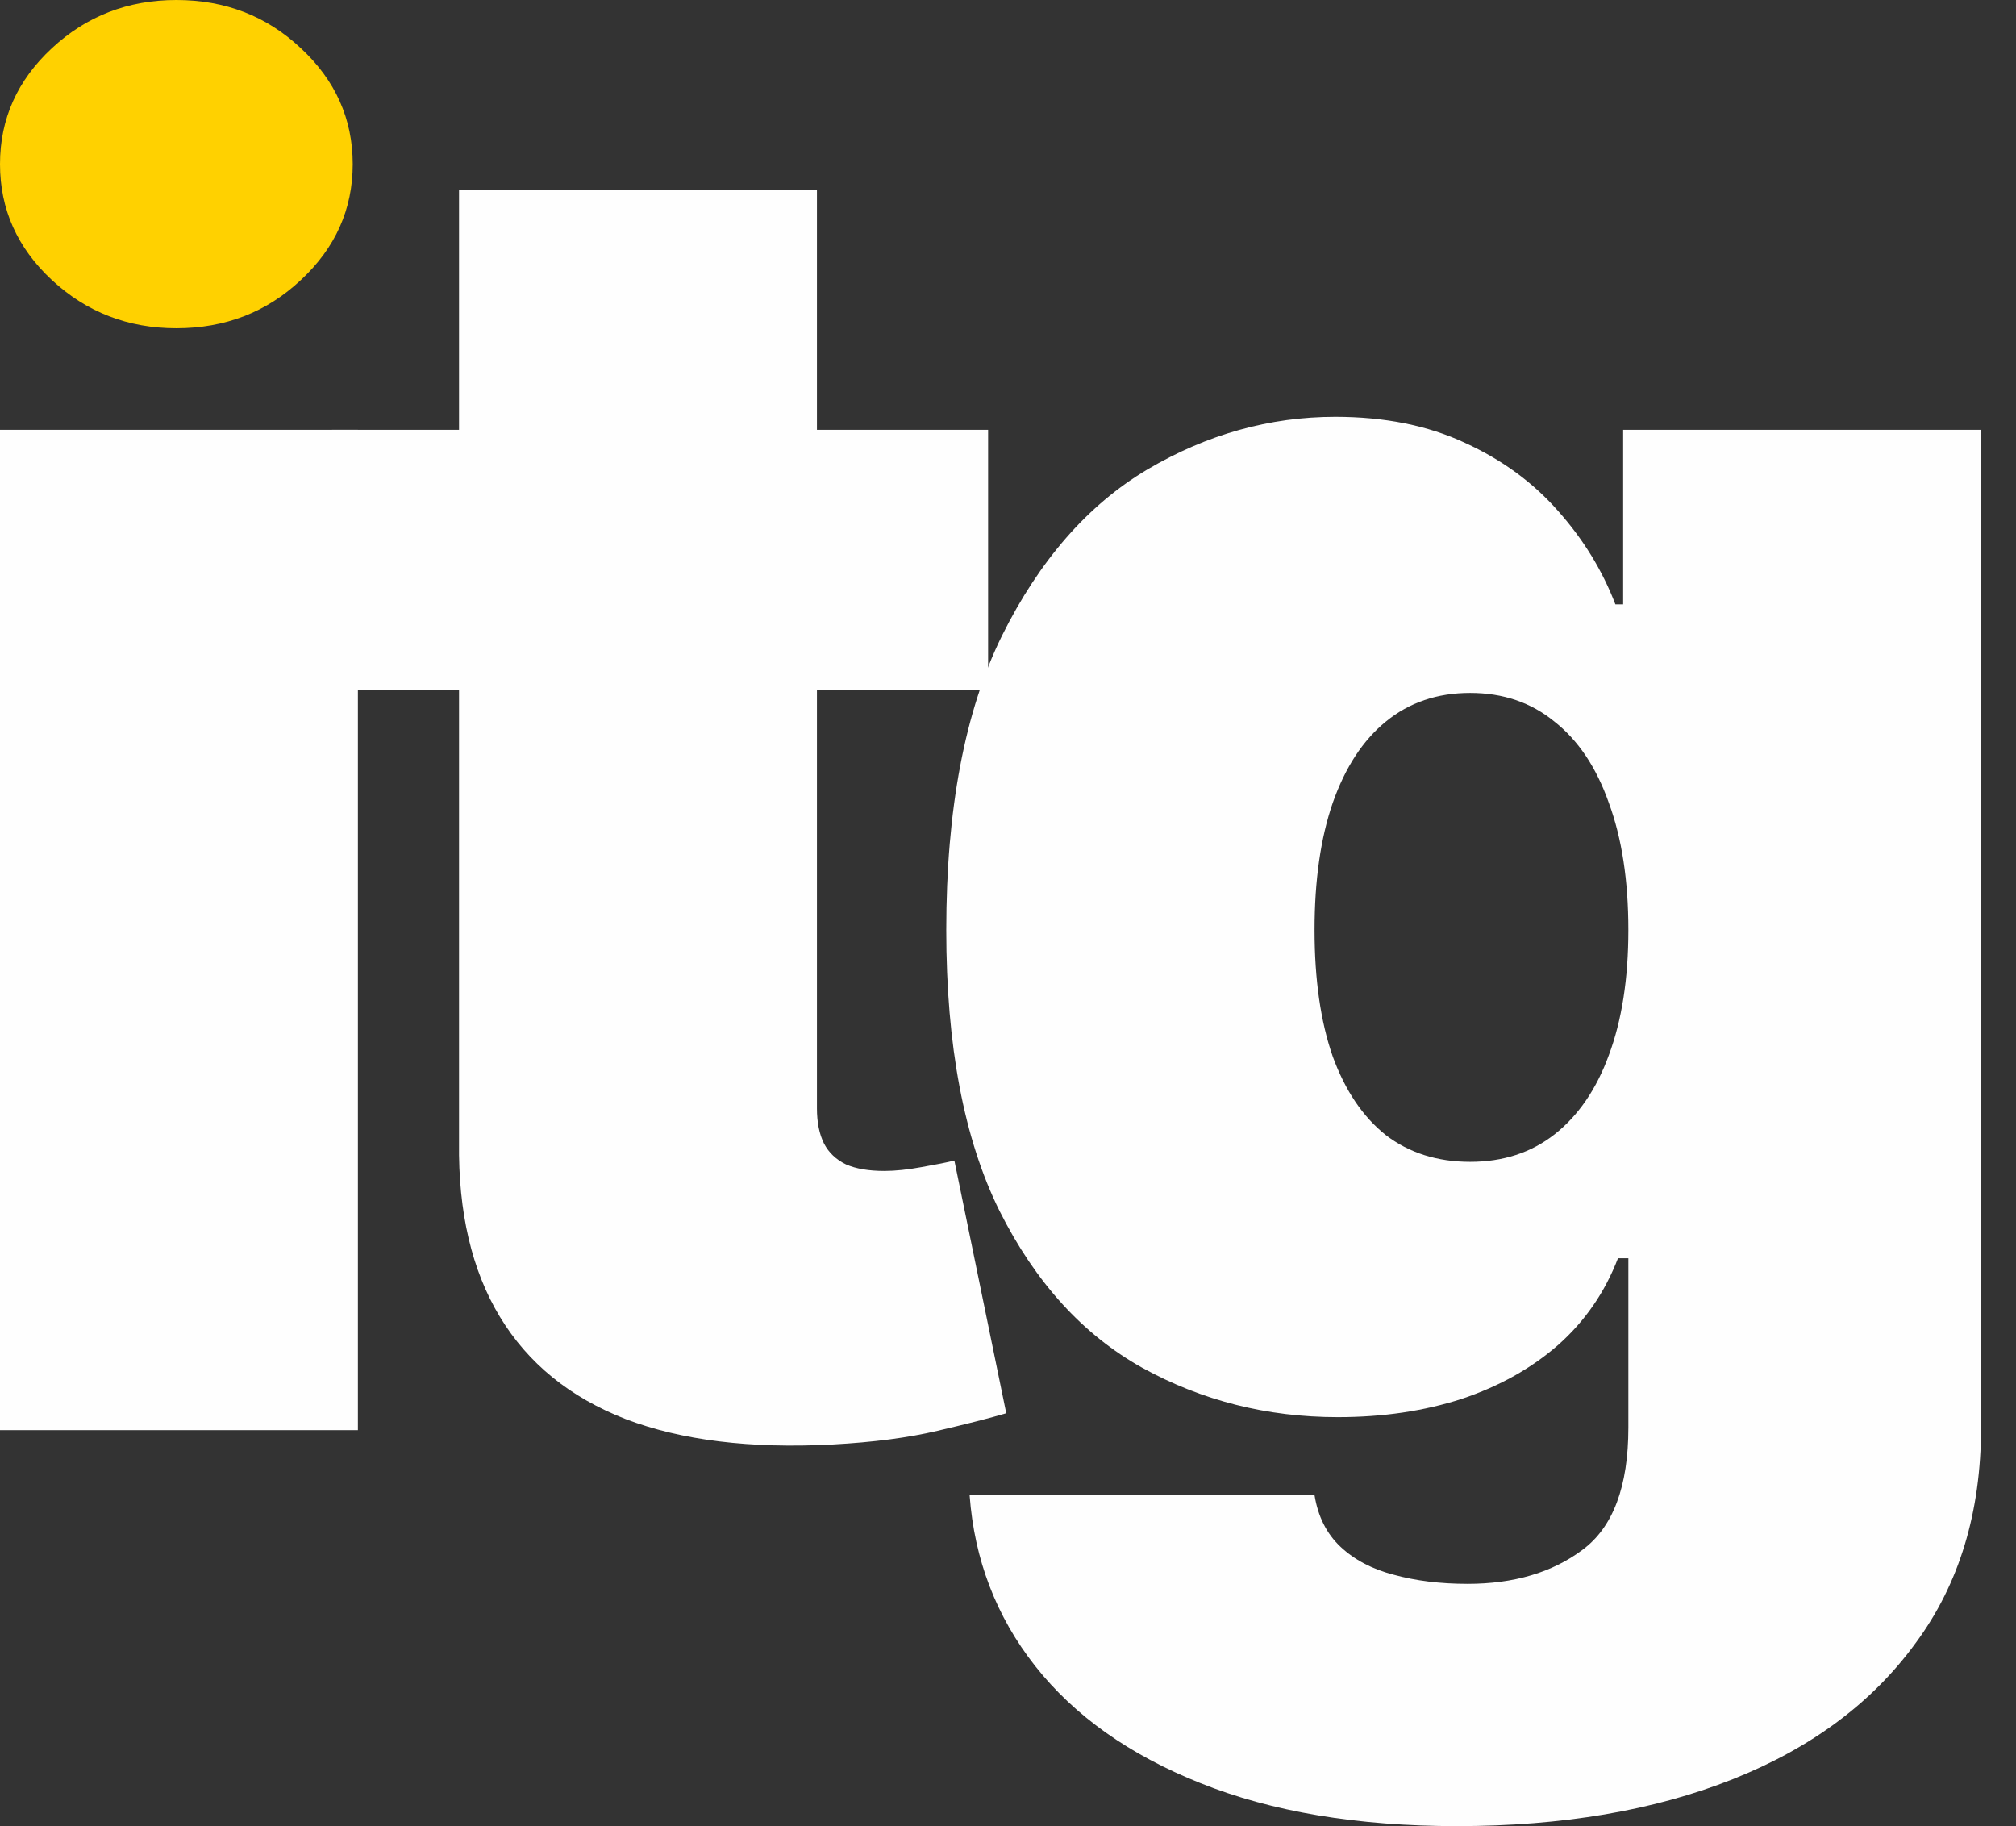 <svg width="53" height="48" viewBox="0 0 53 48" fill="none" xmlns="http://www.w3.org/2000/svg">
<rect x="0" y="0" width="53" height="48" fill="#333333" stroke="none"/>
<path d="M0 37.592V11.298H9.409V37.592H0Z" fill="#FEFEFE"/>
<path d="M25.977 11.298V18.145H8.727V11.298H25.977ZM12.068 4.999H21.477V29.136C21.477 29.501 21.539 29.809 21.664 30.06C21.789 30.299 21.982 30.482 22.244 30.608C22.505 30.722 22.84 30.779 23.25 30.779C23.534 30.779 23.863 30.745 24.238 30.676C24.625 30.608 24.909 30.551 25.09 30.505L26.454 37.147C26.034 37.272 25.431 37.426 24.647 37.609C23.875 37.792 22.954 37.911 21.886 37.969C19.727 38.083 17.914 37.86 16.448 37.301C14.982 36.73 13.88 35.834 13.142 34.613C12.403 33.392 12.045 31.863 12.068 30.026V4.999Z" fill="#FEFEFE"/>
<path d="M38.309 48C35.684 48 33.434 47.623 31.559 46.87C29.695 46.128 28.246 45.101 27.212 43.789C26.189 42.488 25.616 40.993 25.491 39.304H34.559C34.65 39.863 34.877 40.314 35.24 40.656C35.604 40.998 36.07 41.244 36.638 41.392C37.218 41.552 37.865 41.632 38.581 41.632C39.797 41.632 40.803 41.335 41.598 40.742C42.405 40.148 42.809 39.076 42.809 37.523V33.073H42.536C42.195 33.963 41.672 34.722 40.968 35.349C40.263 35.966 39.417 36.439 38.428 36.77C37.439 37.09 36.354 37.25 35.172 37.25C33.309 37.25 31.593 36.816 30.024 35.949C28.468 35.081 27.218 33.706 26.274 31.823C25.343 29.94 24.877 27.481 24.877 24.445C24.877 21.272 25.366 18.693 26.343 16.707C27.331 14.722 28.604 13.267 30.161 12.342C31.729 11.418 33.377 10.956 35.104 10.956C36.4 10.956 37.536 11.184 38.513 11.64C39.49 12.086 40.309 12.685 40.968 13.438C41.627 14.18 42.127 14.996 42.468 15.886H42.672V11.298H52.081V37.523C52.081 39.749 51.508 41.638 50.36 43.19C49.223 44.753 47.621 45.946 45.553 46.767C43.485 47.589 41.07 48 38.309 48ZM38.65 30.539C39.513 30.539 40.252 30.299 40.865 29.82C41.49 29.329 41.968 28.633 42.297 27.732C42.638 26.819 42.809 25.723 42.809 24.445C42.809 23.144 42.638 22.031 42.297 21.107C41.968 20.171 41.49 19.458 40.865 18.967C40.252 18.465 39.513 18.214 38.65 18.214C37.786 18.214 37.047 18.465 36.434 18.967C35.831 19.458 35.365 20.171 35.036 21.107C34.718 22.031 34.559 23.144 34.559 24.445C34.559 25.746 34.718 26.853 35.036 27.766C35.365 28.668 35.831 29.358 36.434 29.837C37.047 30.305 37.786 30.539 38.65 30.539Z" fill="#FEFEFE"/>
<path d="M4.636 8.628C3.364 8.628 2.273 8.205 1.364 7.361C0.455 6.516 0 5.501 0 4.314C0 3.127 0.455 2.111 1.364 1.267C2.273 0.422 3.364 0 4.636 0C5.92 0 7.011 0.422 7.909 1.267C8.818 2.111 9.273 3.127 9.273 4.314C9.273 5.501 8.818 6.516 7.909 7.361C7.011 8.205 5.92 8.628 4.636 8.628Z" fill="#FFD100"/>
</svg>
